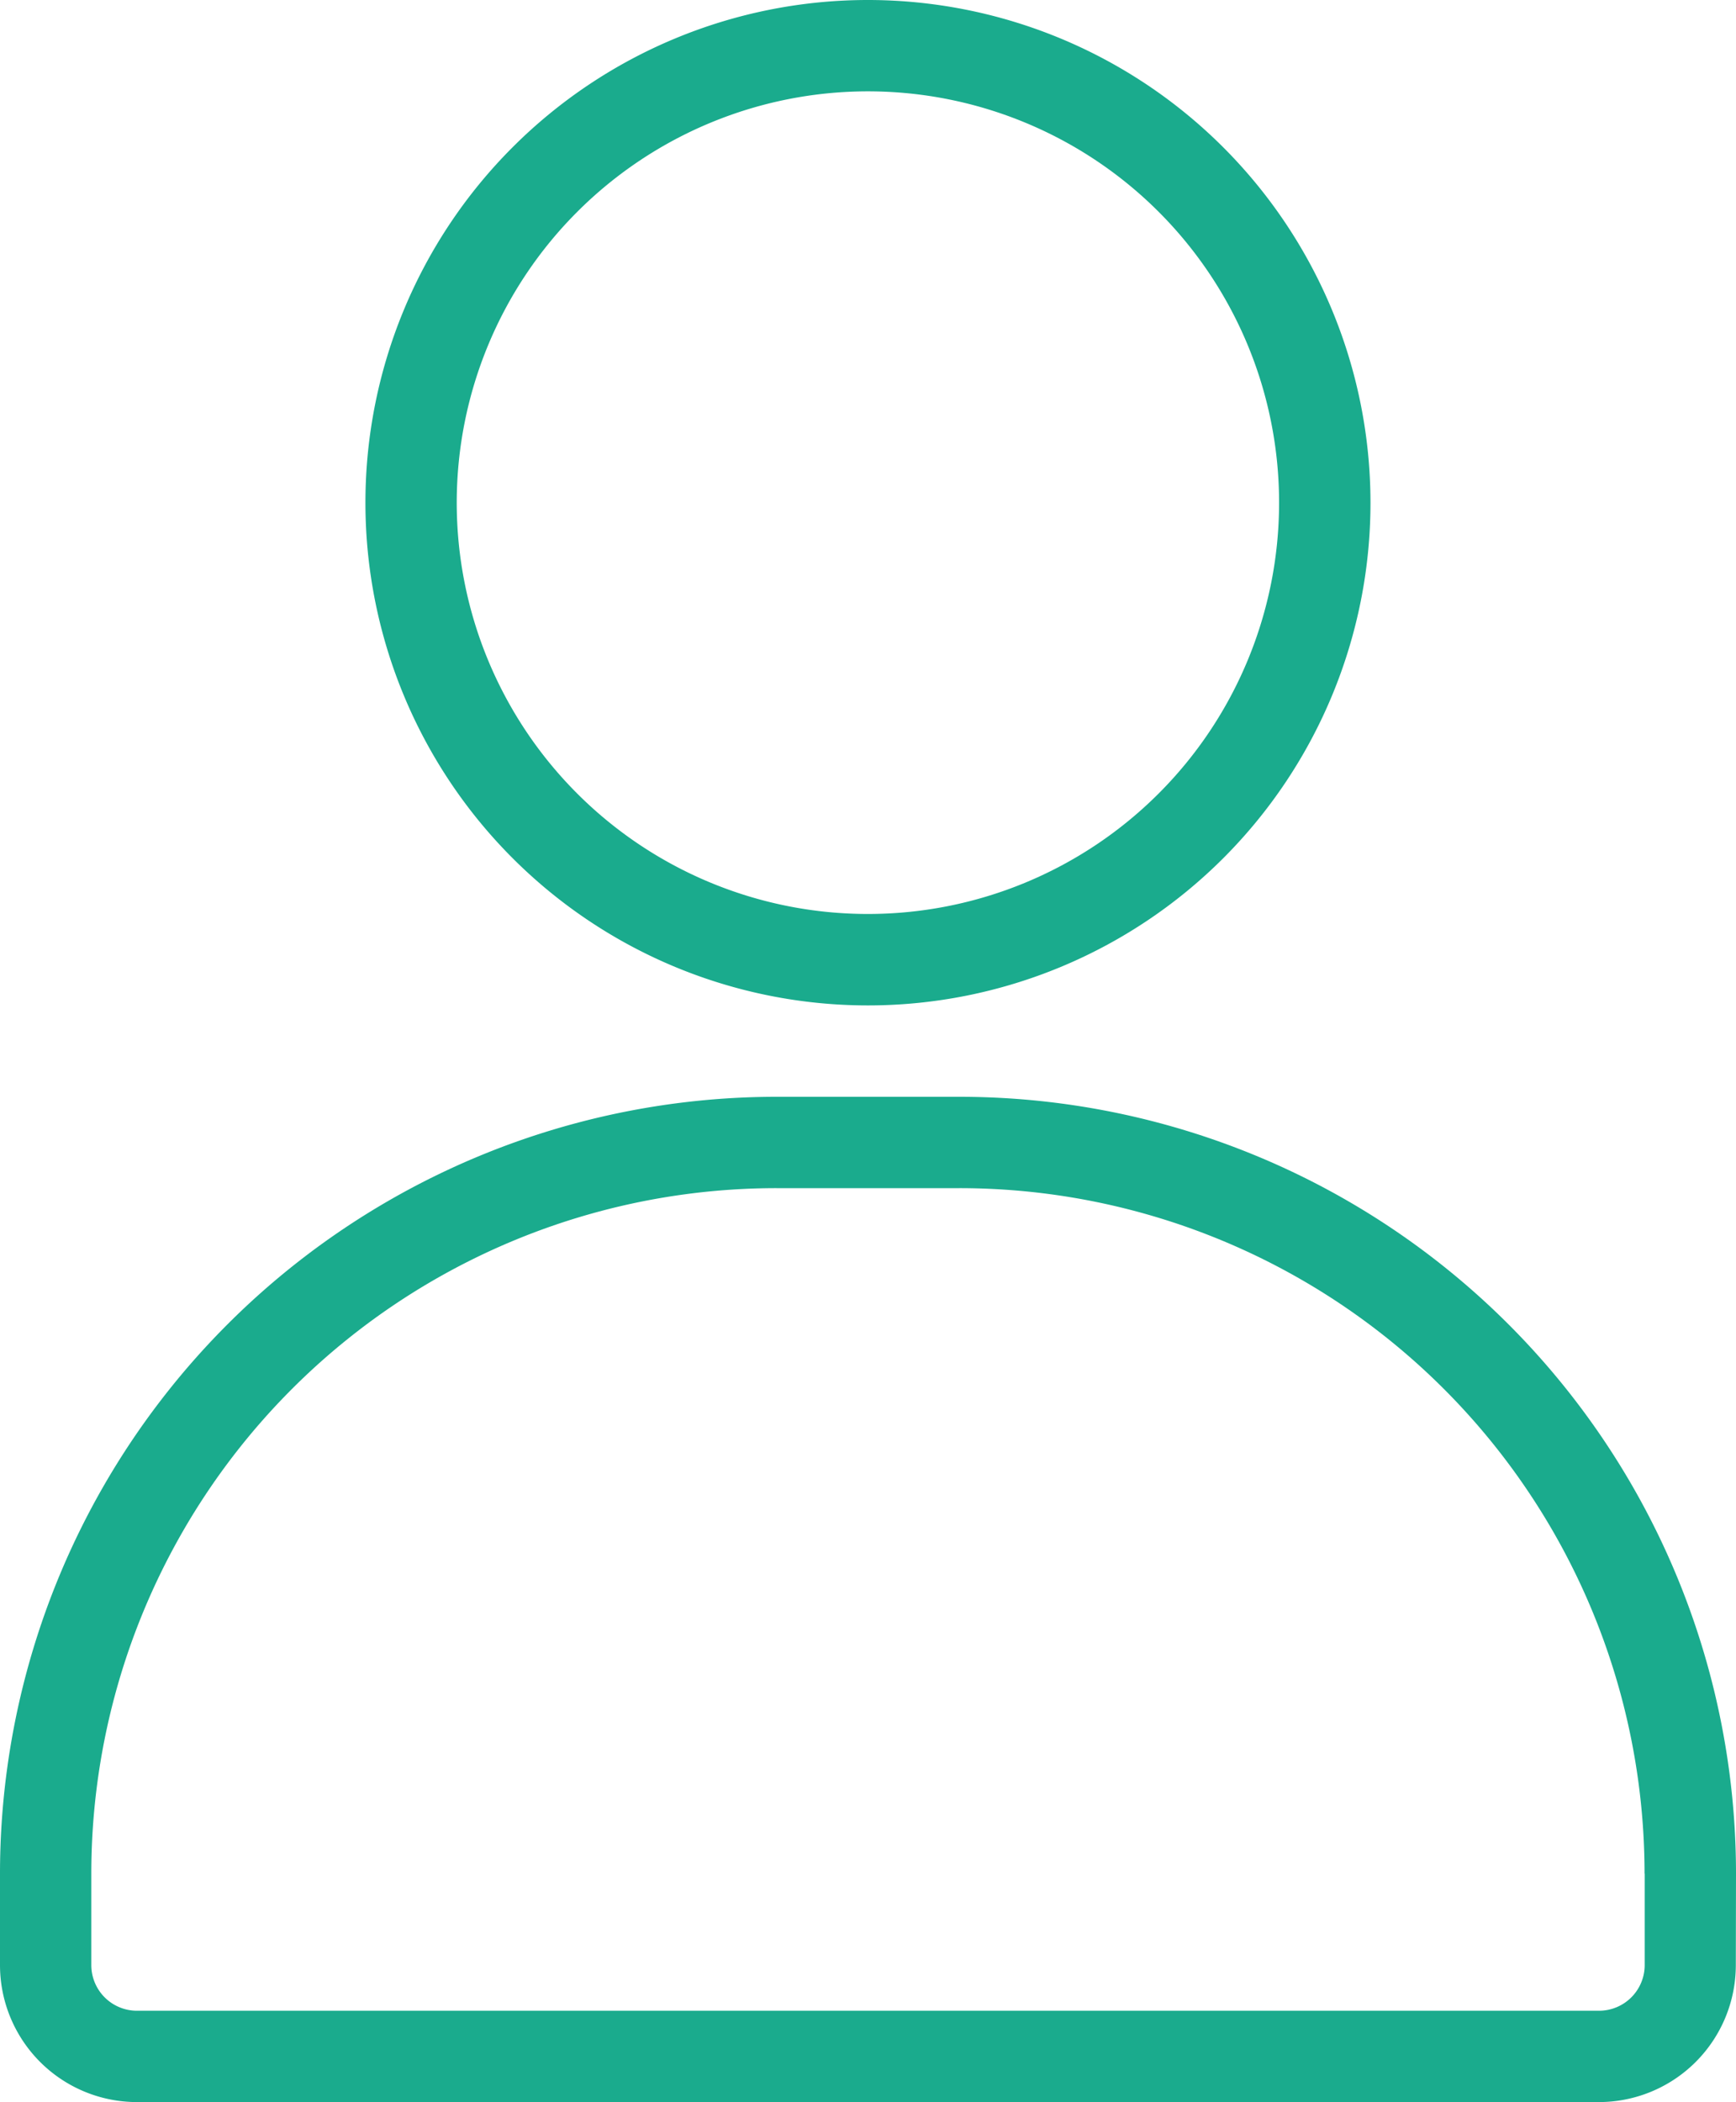 <svg xmlns="http://www.w3.org/2000/svg" width="38.024" height="46.029"><g data-name="Group 1181" fill="#1aab8d" fill-rule="evenodd"><path data-name="Path 2982" d="M19.011 0a11.007 11.007 0 1011.007 11.007A11.012 11.012 0 0019.011 0m0 2a9.006 9.006 0 11-9.007 9.007A9.01 9.01 0 0119.011 2"/><path data-name="Path 2983" d="M38.024 41.026a17.011 17.011 0 00-17.011-17.011h-4A17.011 17.011 0 000 41.026v2a3 3 0 003 3h32.02a3 3 0 003-3zm-2 0v2a1 1 0 01-1 1H3a1 1 0 01-1-1v-2a15.009 15.009 0 0115.011-15.011h4a15.009 15.009 0 0115.01 15.01"/></g></svg>